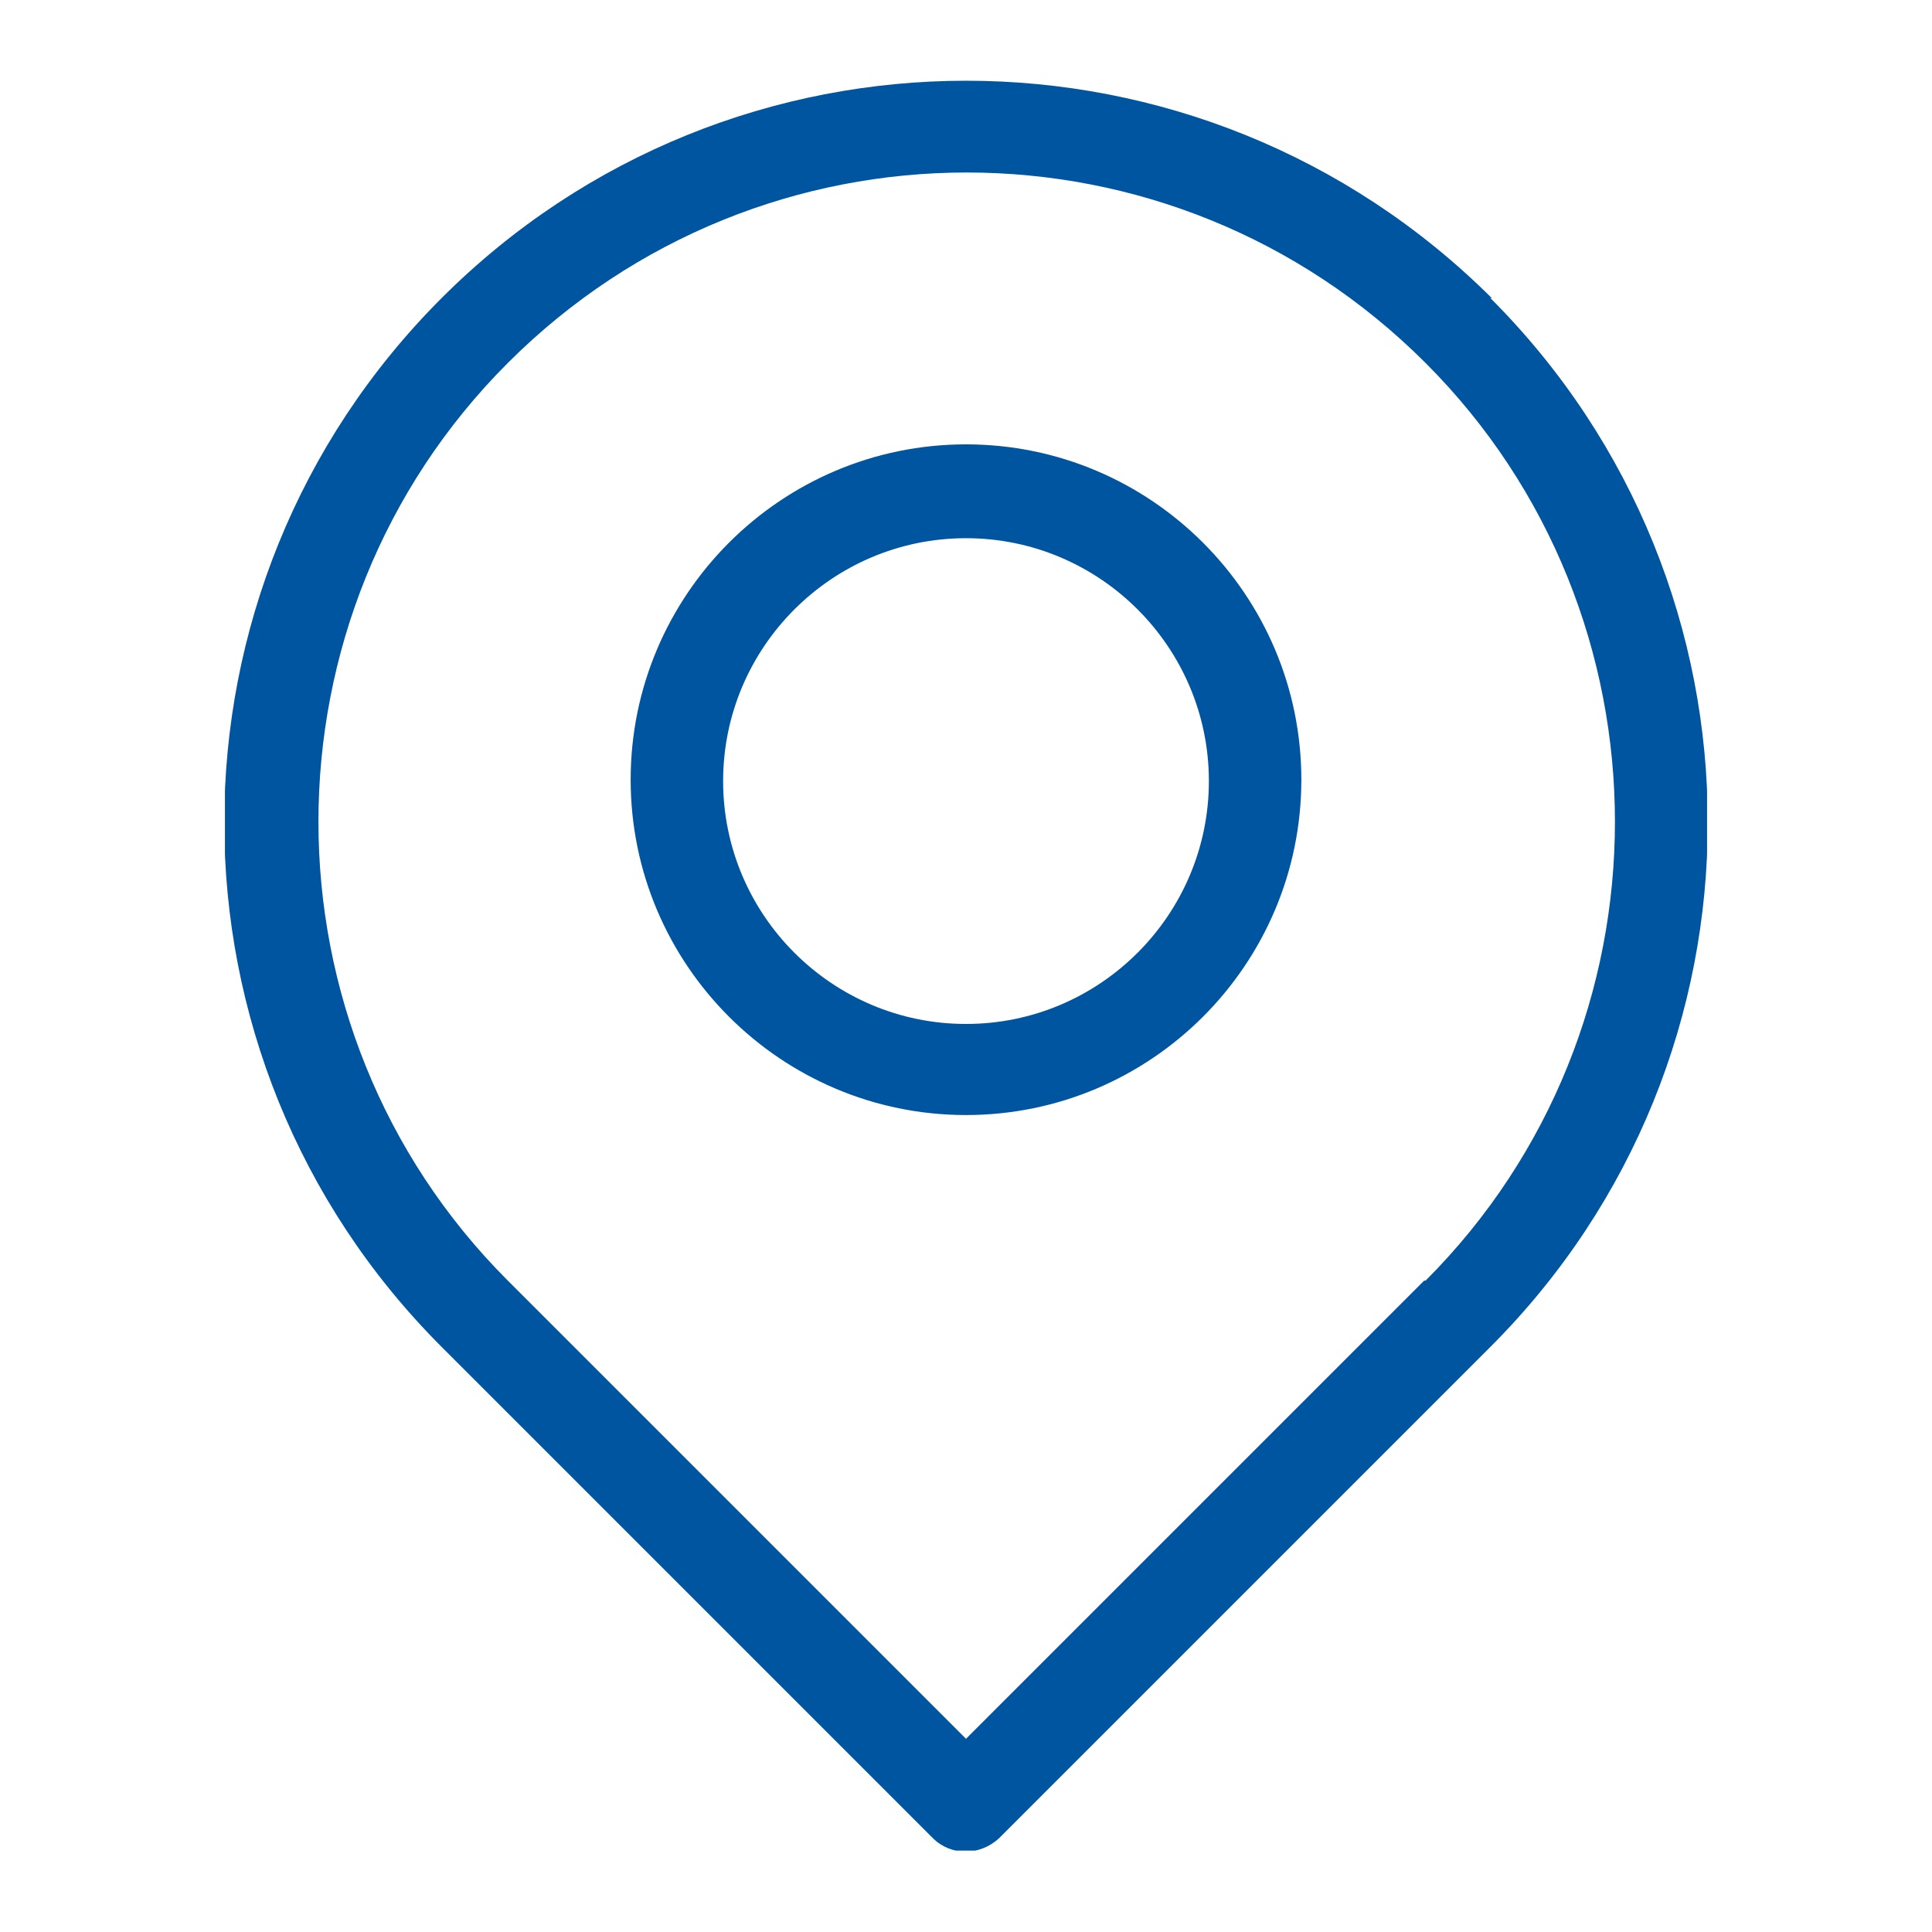<?xml version="1.0" encoding="UTF-8"?>
<svg xmlns="http://www.w3.org/2000/svg" xmlns:xlink="http://www.w3.org/1999/xlink" id="Calque_1" viewBox="0 0 14 14">
  <defs>
    <style>.cls-1{fill:none;}.cls-2{clip-path:url(#clippath);}.cls-3{fill:#0055a0;}</style>
    <clipPath id="clippath">
      <rect class="cls-1" x="1.63" y=".58" width="10.74" height="12.83"></rect>
    </clipPath>
  </defs>
  <g class="cls-2">
    <path class="cls-3" d="M7,7.42c-.97,0-1.76-.79-1.76-1.76s.79-1.76,1.76-1.76,1.76,.79,1.76,1.76c0,.97-.79,1.76-1.76,1.76h0Zm0-4.2c-1.34,0-2.43,1.09-2.43,2.43s1.09,2.43,2.43,2.43,2.43-1.09,2.43-2.43-1.09-2.43-2.43-2.43m3.32,6.06l-3.32,3.32-3.32-3.32c-1.83-1.83-1.83-4.82,0-6.65,1.84-1.84,4.81-1.84,6.65,0,1.83,1.83,1.83,4.82,0,6.65m.48-7.12C8.7,.06,5.3,.06,3.2,2.16c-2.1,2.1-2.1,5.5,0,7.6l3.56,3.56c.13,.13,.34,.13,.48,0l3.56-3.56c2.1-2.1,2.1-5.5,0-7.6"></path>
  </g>
</svg>
